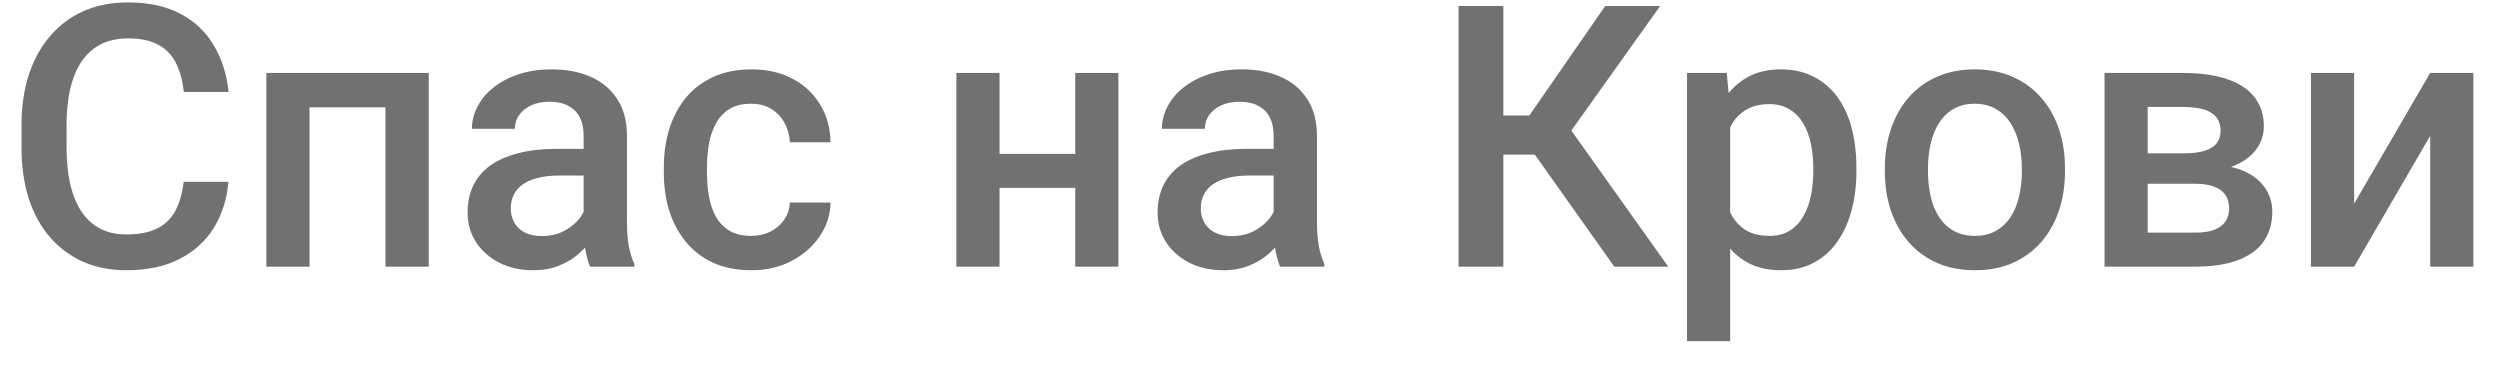 <?xml version="1.0" encoding="UTF-8"?> <svg xmlns="http://www.w3.org/2000/svg" width="75" height="11" viewBox="0 0 75 11" fill="none"><path d="M5.51 5.454H6.853C6.81 5.966 6.666 6.423 6.423 6.824C6.179 7.221 5.837 7.535 5.397 7.764C4.957 7.993 4.421 8.107 3.791 8.107C3.308 8.107 2.873 8.021 2.486 7.85C2.099 7.674 1.768 7.427 1.492 7.108C1.216 6.786 1.005 6.398 0.858 5.943C0.715 5.488 0.644 4.98 0.644 4.417V3.768C0.644 3.205 0.717 2.697 0.864 2.242C1.014 1.787 1.229 1.399 1.508 1.077C1.788 0.751 2.122 0.502 2.513 0.33C2.907 0.158 3.349 0.072 3.839 0.072C4.462 0.072 4.989 0.187 5.418 0.416C5.848 0.645 6.181 0.962 6.417 1.367C6.657 1.771 6.804 2.235 6.858 2.758H5.515C5.479 2.421 5.401 2.133 5.279 1.893C5.161 1.653 4.985 1.471 4.752 1.345C4.52 1.216 4.215 1.152 3.839 1.152C3.531 1.152 3.263 1.209 3.034 1.324C2.805 1.438 2.613 1.607 2.459 1.829C2.305 2.051 2.189 2.325 2.11 2.65C2.035 2.973 1.997 3.341 1.997 3.757V4.417C1.997 4.811 2.031 5.169 2.099 5.492C2.171 5.81 2.278 6.084 2.421 6.313C2.568 6.543 2.754 6.72 2.98 6.845C3.206 6.971 3.476 7.033 3.791 7.033C4.174 7.033 4.484 6.972 4.72 6.851C4.96 6.729 5.141 6.552 5.263 6.319C5.388 6.083 5.47 5.794 5.51 5.454ZM11.848 2.188V3.22H8.979V2.188H11.848ZM9.286 2.188V8H7.991V2.188H9.286ZM12.863 2.188V8H11.563V2.188H12.863ZM17.509 6.834V4.063C17.509 3.855 17.471 3.676 17.396 3.526C17.321 3.375 17.206 3.259 17.052 3.177C16.902 3.094 16.712 3.053 16.483 3.053C16.272 3.053 16.089 3.089 15.935 3.161C15.781 3.232 15.661 3.329 15.575 3.451C15.489 3.572 15.446 3.71 15.446 3.864H14.157C14.157 3.635 14.213 3.413 14.324 3.198C14.435 2.983 14.596 2.792 14.807 2.624C15.018 2.455 15.271 2.323 15.565 2.226C15.858 2.129 16.188 2.081 16.553 2.081C16.99 2.081 17.376 2.154 17.713 2.301C18.053 2.448 18.32 2.67 18.513 2.967C18.71 3.261 18.809 3.63 18.809 4.074V6.657C18.809 6.922 18.826 7.16 18.862 7.372C18.902 7.579 18.957 7.76 19.029 7.914V8H17.702C17.641 7.86 17.593 7.683 17.557 7.468C17.525 7.25 17.509 7.039 17.509 6.834ZM17.697 4.466L17.707 5.266H16.778C16.538 5.266 16.327 5.289 16.145 5.336C15.962 5.379 15.81 5.443 15.688 5.529C15.566 5.615 15.475 5.719 15.414 5.841C15.353 5.963 15.323 6.1 15.323 6.254C15.323 6.408 15.359 6.55 15.43 6.679C15.502 6.804 15.606 6.903 15.742 6.974C15.881 7.046 16.05 7.082 16.247 7.082C16.512 7.082 16.742 7.028 16.939 6.92C17.14 6.809 17.297 6.675 17.412 6.518C17.527 6.356 17.588 6.204 17.595 6.061L18.014 6.636C17.971 6.783 17.897 6.94 17.794 7.108C17.69 7.277 17.553 7.438 17.385 7.592C17.221 7.742 17.022 7.866 16.789 7.962C16.56 8.059 16.295 8.107 15.994 8.107C15.615 8.107 15.276 8.032 14.979 7.882C14.682 7.728 14.449 7.522 14.281 7.264C14.113 7.003 14.028 6.707 14.028 6.378C14.028 6.07 14.086 5.798 14.2 5.562C14.318 5.322 14.49 5.121 14.716 4.96C14.945 4.799 15.224 4.677 15.554 4.595C15.883 4.509 16.259 4.466 16.682 4.466H17.697ZM22.536 7.076C22.747 7.076 22.937 7.035 23.105 6.953C23.277 6.867 23.415 6.749 23.519 6.598C23.627 6.448 23.686 6.274 23.696 6.077H24.916C24.908 6.453 24.797 6.795 24.582 7.103C24.368 7.411 24.083 7.656 23.729 7.839C23.374 8.018 22.982 8.107 22.552 8.107C22.108 8.107 21.721 8.032 21.392 7.882C21.063 7.728 20.789 7.517 20.57 7.248C20.352 6.979 20.187 6.67 20.076 6.319C19.969 5.968 19.915 5.592 19.915 5.191V5.003C19.915 4.602 19.969 4.226 20.076 3.875C20.187 3.521 20.352 3.209 20.57 2.94C20.789 2.672 21.063 2.462 21.392 2.312C21.721 2.158 22.106 2.081 22.547 2.081C23.012 2.081 23.421 2.174 23.771 2.36C24.122 2.543 24.398 2.799 24.599 3.128C24.803 3.454 24.908 3.834 24.916 4.267H23.696C23.686 4.052 23.632 3.859 23.535 3.687C23.442 3.512 23.31 3.372 23.138 3.268C22.969 3.164 22.767 3.112 22.531 3.112C22.269 3.112 22.053 3.166 21.881 3.273C21.709 3.377 21.575 3.521 21.478 3.703C21.381 3.882 21.311 4.084 21.269 4.31C21.229 4.532 21.209 4.763 21.209 5.003V5.191C21.209 5.431 21.229 5.664 21.269 5.889C21.308 6.115 21.376 6.317 21.473 6.496C21.573 6.672 21.709 6.813 21.881 6.92C22.053 7.024 22.271 7.076 22.536 7.076ZM32.618 4.616V5.637H29.61V4.616H32.618ZM29.986 2.188V8H28.691V2.188H29.986ZM33.552 2.188V8H32.258V2.188H33.552ZM38.209 6.834V4.063C38.209 3.855 38.171 3.676 38.096 3.526C38.021 3.375 37.906 3.259 37.752 3.177C37.602 3.094 37.412 3.053 37.183 3.053C36.972 3.053 36.789 3.089 36.635 3.161C36.481 3.232 36.361 3.329 36.275 3.451C36.19 3.572 36.147 3.71 36.147 3.864H34.857C34.857 3.635 34.913 3.413 35.024 3.198C35.135 2.983 35.296 2.792 35.507 2.624C35.719 2.455 35.971 2.323 36.265 2.226C36.558 2.129 36.888 2.081 37.253 2.081C37.69 2.081 38.077 2.154 38.413 2.301C38.753 2.448 39.02 2.67 39.213 2.967C39.41 3.261 39.509 3.63 39.509 4.074V6.657C39.509 6.922 39.527 7.16 39.562 7.372C39.602 7.579 39.657 7.76 39.729 7.914V8H38.402C38.342 7.86 38.293 7.683 38.257 7.468C38.225 7.25 38.209 7.039 38.209 6.834ZM38.397 4.466L38.408 5.266H37.478C37.239 5.266 37.027 5.289 36.845 5.336C36.662 5.379 36.51 5.443 36.388 5.529C36.266 5.615 36.175 5.719 36.114 5.841C36.053 5.963 36.023 6.1 36.023 6.254C36.023 6.408 36.059 6.55 36.13 6.679C36.202 6.804 36.306 6.903 36.442 6.974C36.581 7.046 36.75 7.082 36.947 7.082C37.212 7.082 37.443 7.028 37.64 6.92C37.84 6.809 37.998 6.675 38.112 6.518C38.227 6.356 38.288 6.204 38.295 6.061L38.714 6.636C38.671 6.783 38.597 6.94 38.494 7.108C38.39 7.277 38.254 7.438 38.085 7.592C37.921 7.742 37.722 7.866 37.489 7.962C37.26 8.059 36.995 8.107 36.694 8.107C36.315 8.107 35.976 8.032 35.679 7.882C35.382 7.728 35.149 7.522 34.981 7.264C34.813 7.003 34.728 6.707 34.728 6.378C34.728 6.07 34.786 5.798 34.9 5.562C35.019 5.322 35.19 5.121 35.416 4.96C35.645 4.799 35.925 4.677 36.254 4.595C36.583 4.509 36.959 4.466 37.382 4.466H38.397ZM45.1 0.18V8H43.757V0.18H45.1ZM49.805 0.18L46.626 4.638H44.719L44.536 3.467H45.879L48.156 0.18H49.805ZM48.43 8L45.9 4.434L46.77 3.397L50.047 8H48.43ZM51.905 3.306V10.234H50.611V2.188H51.803L51.905 3.306ZM55.692 5.041V5.153C55.692 5.576 55.642 5.968 55.541 6.33C55.445 6.688 55.3 7.001 55.106 7.27C54.917 7.535 54.682 7.74 54.403 7.887C54.123 8.034 53.801 8.107 53.436 8.107C53.074 8.107 52.758 8.041 52.485 7.909C52.217 7.773 51.989 7.581 51.803 7.334C51.617 7.087 51.467 6.797 51.352 6.464C51.241 6.127 51.162 5.758 51.116 5.357V4.922C51.162 4.496 51.241 4.11 51.352 3.762C51.467 3.415 51.617 3.116 51.803 2.865C51.989 2.615 52.217 2.421 52.485 2.285C52.754 2.149 53.067 2.081 53.425 2.081C53.791 2.081 54.115 2.153 54.398 2.296C54.68 2.436 54.919 2.636 55.112 2.897C55.305 3.155 55.45 3.467 55.547 3.832C55.644 4.194 55.692 4.597 55.692 5.041ZM54.398 5.153V5.041C54.398 4.772 54.372 4.523 54.322 4.294C54.272 4.061 54.193 3.857 54.086 3.682C53.978 3.506 53.841 3.37 53.672 3.273C53.508 3.173 53.309 3.123 53.076 3.123C52.847 3.123 52.65 3.162 52.485 3.241C52.321 3.316 52.183 3.422 52.072 3.558C51.961 3.694 51.875 3.854 51.814 4.036C51.753 4.215 51.71 4.41 51.685 4.622V5.664C51.728 5.921 51.801 6.158 51.905 6.373C52.009 6.587 52.156 6.759 52.346 6.888C52.539 7.014 52.786 7.076 53.087 7.076C53.32 7.076 53.518 7.026 53.683 6.926C53.848 6.826 53.982 6.688 54.086 6.512C54.193 6.333 54.272 6.127 54.322 5.895C54.372 5.662 54.398 5.415 54.398 5.153ZM56.546 5.159V5.035C56.546 4.616 56.607 4.228 56.728 3.87C56.85 3.508 57.026 3.195 57.255 2.93C57.488 2.661 57.77 2.453 58.103 2.307C58.44 2.156 58.82 2.081 59.242 2.081C59.668 2.081 60.048 2.156 60.381 2.307C60.717 2.453 61.002 2.661 61.235 2.93C61.468 3.195 61.645 3.508 61.767 3.87C61.888 4.228 61.949 4.616 61.949 5.035V5.159C61.949 5.578 61.888 5.966 61.767 6.324C61.645 6.682 61.468 6.996 61.235 7.264C61.002 7.529 60.719 7.737 60.386 7.887C60.053 8.034 59.675 8.107 59.253 8.107C58.827 8.107 58.446 8.034 58.109 7.887C57.776 7.737 57.493 7.529 57.26 7.264C57.028 6.996 56.85 6.682 56.728 6.324C56.607 5.966 56.546 5.578 56.546 5.159ZM57.84 5.035V5.159C57.84 5.42 57.867 5.667 57.921 5.9C57.975 6.133 58.059 6.337 58.173 6.512C58.288 6.688 58.435 6.826 58.614 6.926C58.793 7.026 59.006 7.076 59.253 7.076C59.493 7.076 59.7 7.026 59.876 6.926C60.055 6.826 60.202 6.688 60.316 6.512C60.431 6.337 60.515 6.133 60.569 5.9C60.626 5.667 60.655 5.42 60.655 5.159V5.035C60.655 4.777 60.626 4.534 60.569 4.305C60.515 4.072 60.429 3.866 60.311 3.687C60.197 3.508 60.05 3.368 59.871 3.268C59.695 3.164 59.486 3.112 59.242 3.112C58.999 3.112 58.787 3.164 58.608 3.268C58.433 3.368 58.288 3.508 58.173 3.687C58.059 3.866 57.975 4.072 57.921 4.305C57.867 4.534 57.84 4.777 57.84 5.035ZM65.859 5.513H64.001L63.99 4.6H65.516C65.766 4.6 65.972 4.575 66.133 4.525C66.298 4.475 66.42 4.4 66.499 4.299C66.577 4.195 66.617 4.07 66.617 3.923C66.617 3.802 66.593 3.696 66.547 3.606C66.5 3.513 66.429 3.438 66.332 3.381C66.239 3.32 66.121 3.277 65.978 3.252C65.838 3.223 65.675 3.209 65.489 3.209H64.431V8H63.136V2.188H65.489C65.861 2.188 66.196 2.221 66.493 2.285C66.794 2.35 67.05 2.448 67.261 2.581C67.472 2.713 67.634 2.881 67.745 3.085C67.859 3.286 67.916 3.522 67.916 3.794C67.916 3.973 67.877 4.142 67.798 4.299C67.723 4.457 67.61 4.597 67.46 4.718C67.31 4.84 67.125 4.94 66.907 5.019C66.688 5.094 66.438 5.141 66.155 5.159L65.859 5.513ZM65.859 8H63.625L64.141 6.979H65.859C66.088 6.979 66.278 6.951 66.429 6.894C66.579 6.836 66.69 6.754 66.762 6.646C66.837 6.535 66.874 6.405 66.874 6.254C66.874 6.1 66.839 5.968 66.767 5.857C66.695 5.746 66.585 5.662 66.434 5.604C66.287 5.544 66.096 5.513 65.859 5.513H64.382L64.393 4.6H66.149L66.52 4.955C66.889 4.98 67.195 5.058 67.439 5.191C67.682 5.323 67.865 5.49 67.986 5.69C68.108 5.891 68.169 6.109 68.169 6.346C68.169 6.618 68.117 6.858 68.013 7.065C67.913 7.273 67.763 7.447 67.562 7.586C67.365 7.722 67.123 7.826 66.837 7.898C66.55 7.966 66.225 8 65.859 8ZM70.624 6.109L72.906 2.188H74.201V8H72.906V4.074L70.624 8H69.329V2.188H70.624V6.109Z" fill="#717171"></path></svg> 